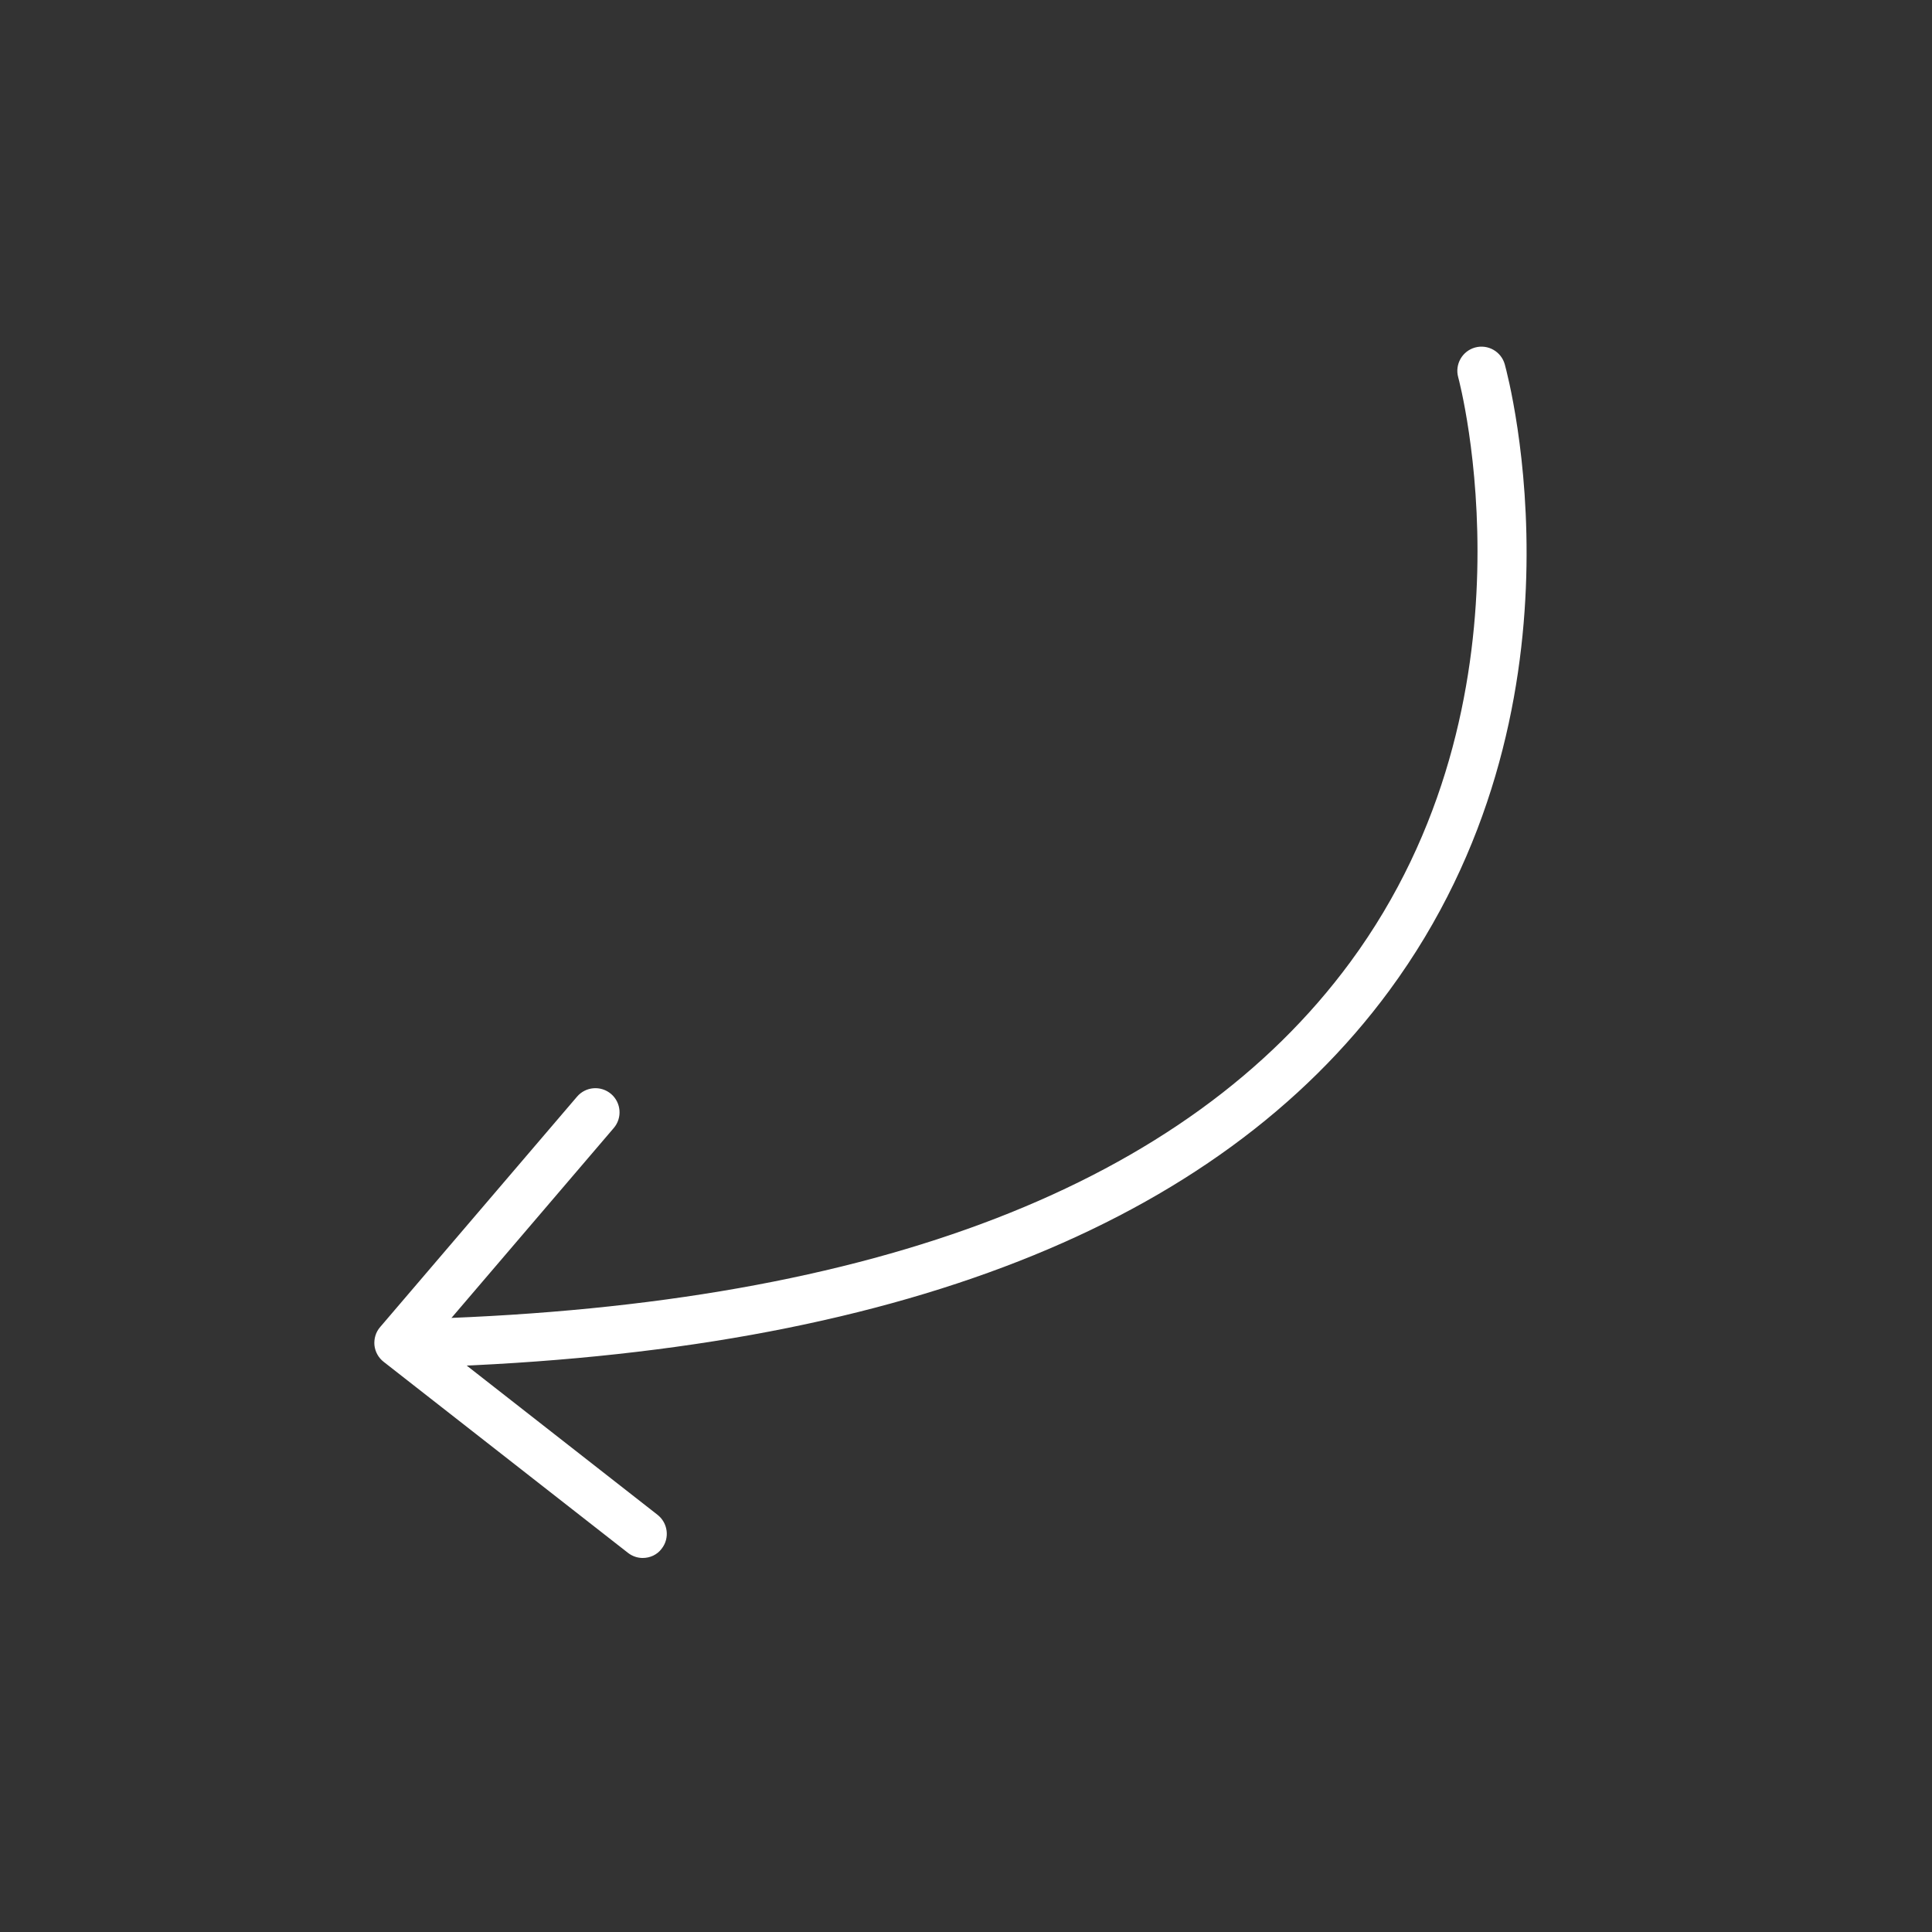 <?xml version="1.0" encoding="UTF-8"?> <svg xmlns="http://www.w3.org/2000/svg" viewBox="0 0 100 100" fill-rule="evenodd"><rect x="0" y="0" width="100" height="100" fill="#333333" stroke="none"/><path d="m22.223 70.758c-0.672 0-1.227-0.531-1.246-1.211-0.023-0.691 0.52-1.27 1.211-1.289 23.191-0.75 39.238-6.961 47.703-18.461 10.027-13.625 5.633-30.105 5.586-30.27-0.184-0.664 0.207-1.355 0.871-1.539 0.664-0.184 1.355 0.207 1.539 0.871 0.199 0.723 4.758 17.828-5.981 32.418-8.945 12.148-25.645 18.703-49.641 19.48h-0.043z" fill="#ffffff"></path><path d="m33.273 80.641c-0.27 0-0.539-0.086-0.77-0.266l-12.645-9.887c-0.27-0.211-0.441-0.52-0.477-0.859-0.031-0.34 0.07-0.68 0.293-0.938l10.195-11.93c0.449-0.523 1.234-0.586 1.762-0.137 0.523 0.449 0.586 1.238 0.137 1.762l-9.348 10.938 11.613 9.082c0.543 0.426 0.641 1.211 0.215 1.754-0.234 0.316-0.605 0.48-0.977 0.48z" fill="#ffffff"></path></svg> 